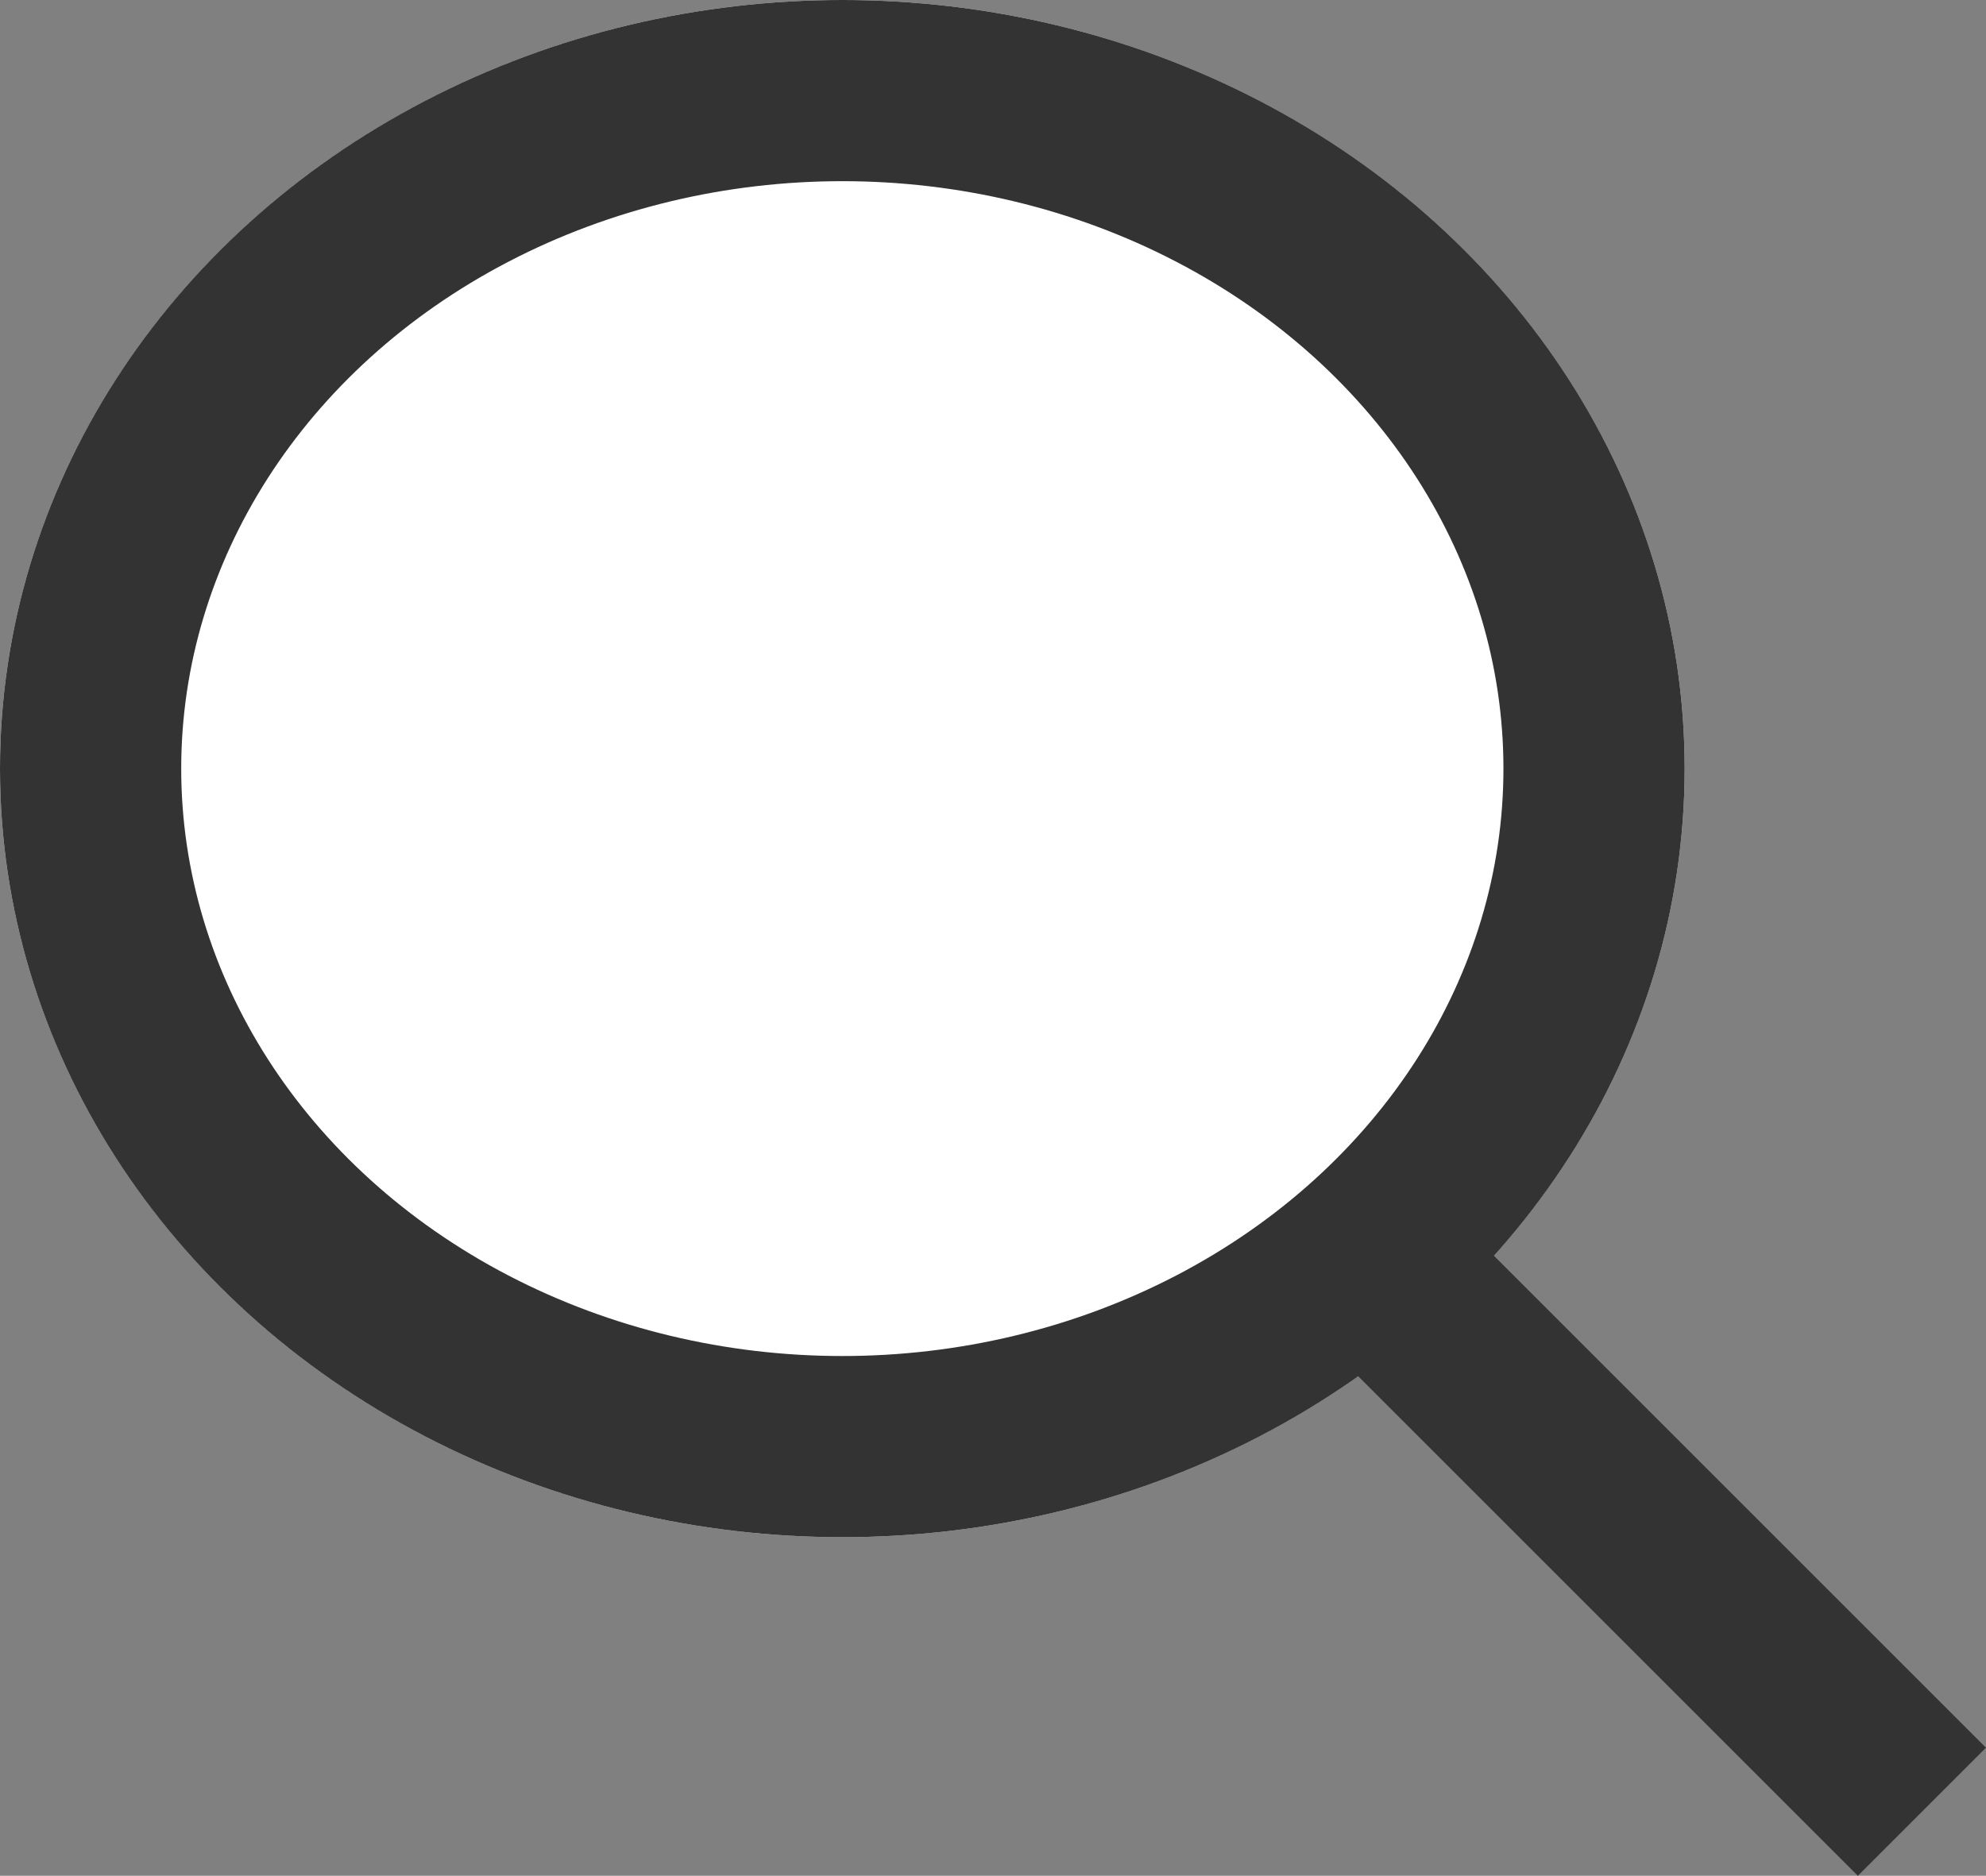 <svg xmlns="http://www.w3.org/2000/svg" width="32.879" height="31.061" viewBox="0 0 32.879 31.061"><rect x="0" y="0" width="32.879" height="31.061" fill="#808080" stroke="none"/><g transform="translate(0.364 -0.26)"><g transform="translate(-0.364 0.26)" fill="#fff" stroke="#333" stroke-width="3"><ellipse cx="13.945" cy="12.727" rx="13.945" ry="12.727" stroke="none"/><ellipse cx="13.945" cy="12.727" rx="12.445" ry="11.227" fill="none"/></g><line x1="8.806" y1="8.806" transform="translate(22.648 21.454)" fill="none" stroke="#333" stroke-width="3"/></g></svg>